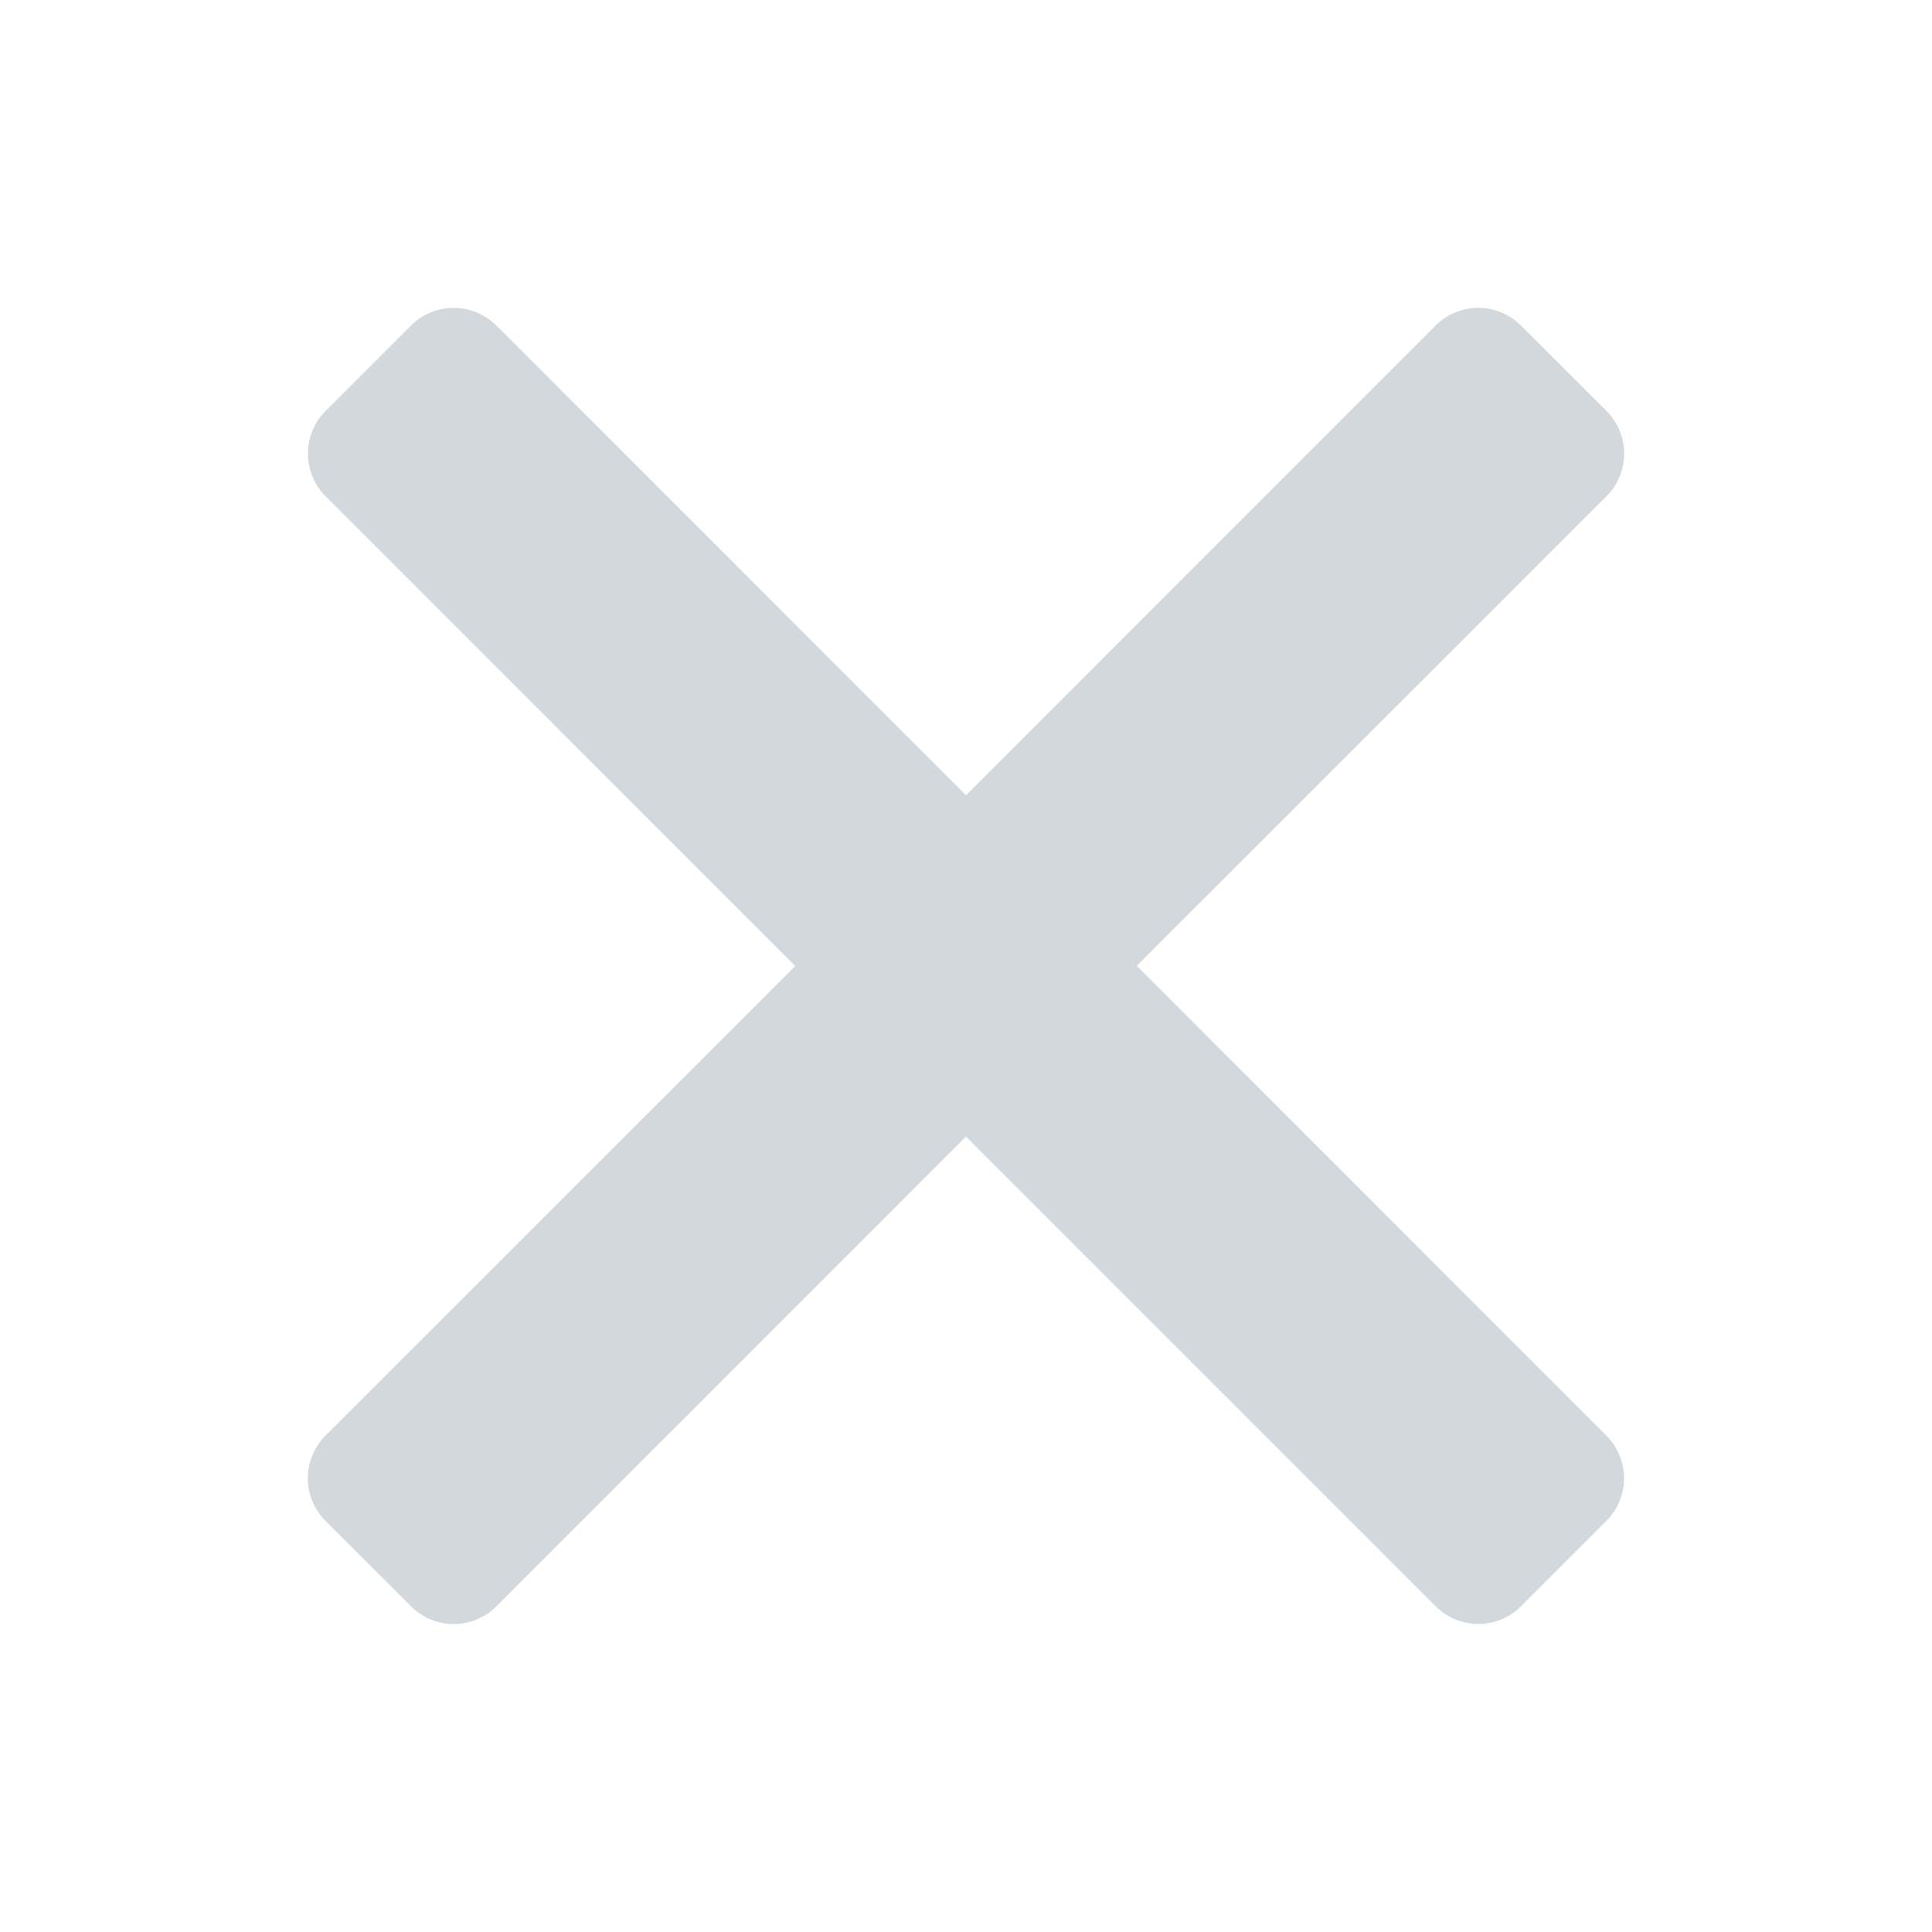 <svg width="16" height="16" fill="none" xmlns="http://www.w3.org/2000/svg"><path d="M4.11 2.696a.5.5 0 0 0-.706 0l-.707.707a.5.5 0 0 0 0 .707L6.586 8l-3.89 3.889a.5.5 0 0 0 0 .707l.708.707a.5.5 0 0 0 .707 0L8 9.413l3.89 3.89a.5.5 0 0 0 .706 0l.707-.707a.5.5 0 0 0 0-.707l-3.889-3.89 3.89-3.889a.5.5 0 0 0 0-.707l-.708-.707a.5.5 0 0 0-.707 0L8 6.586l-3.889-3.89z" fill="#234057" fill-opacity=".2"/></svg>